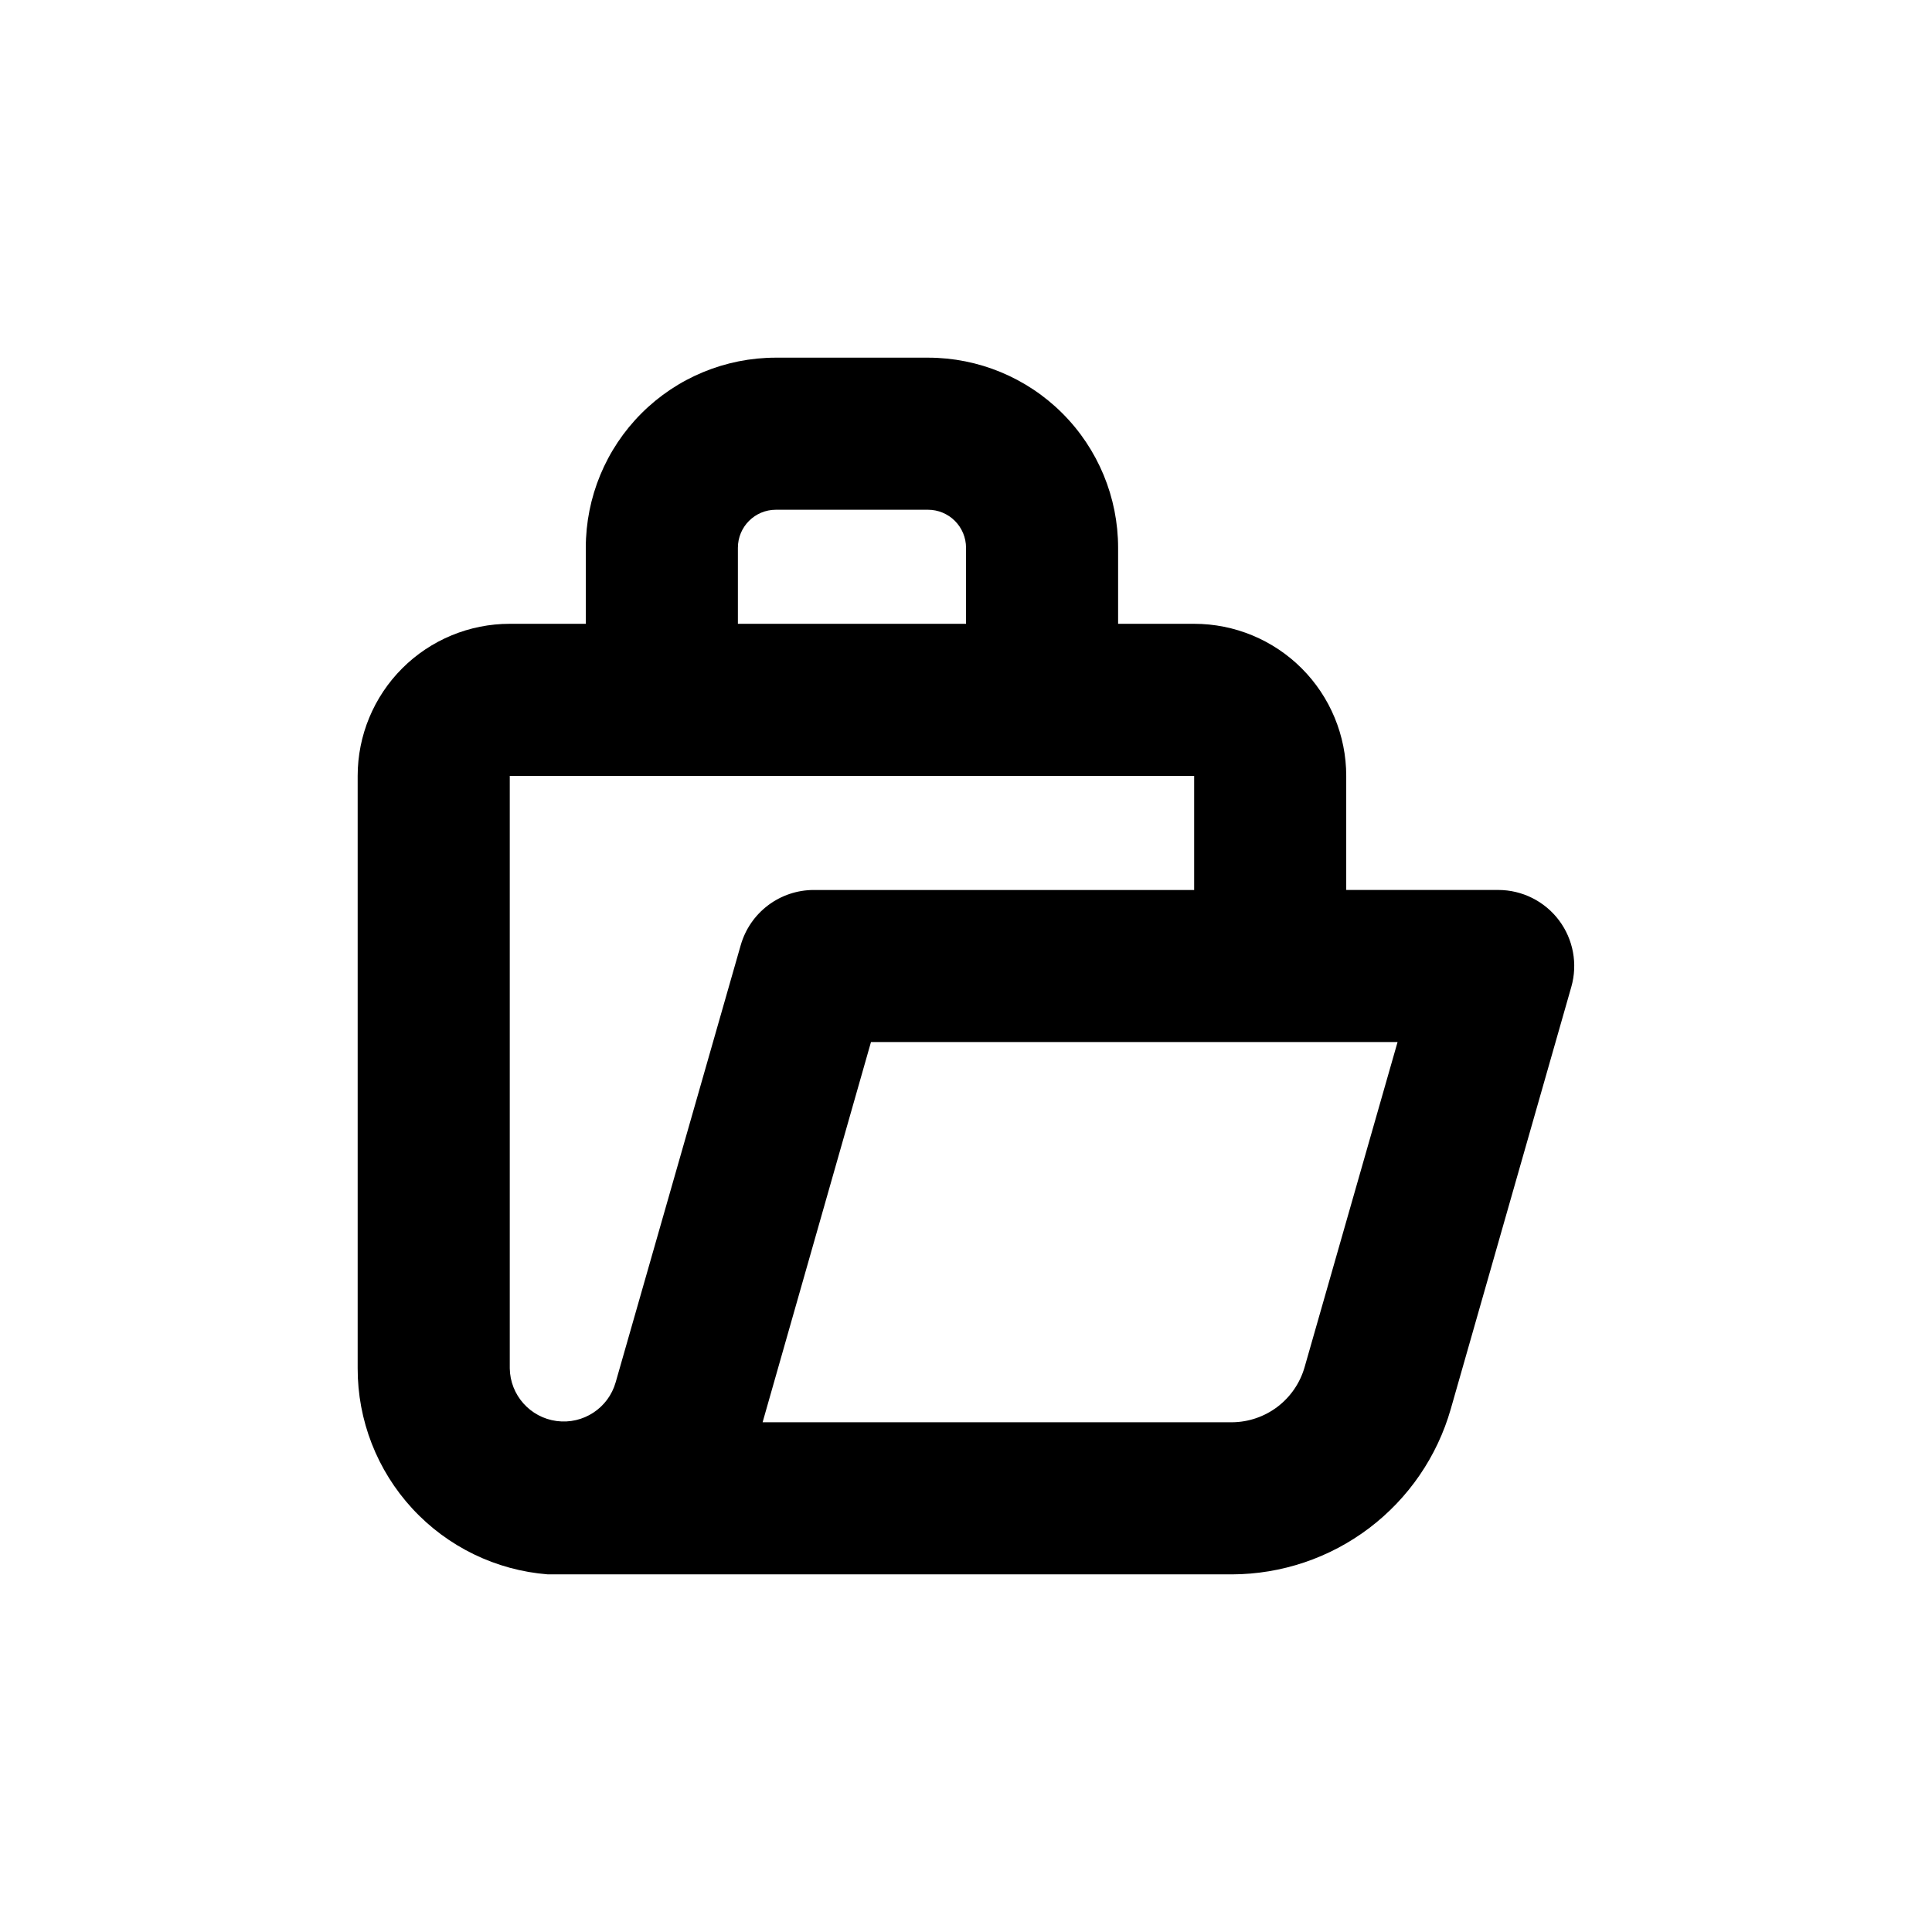 <?xml version="1.0" encoding="UTF-8"?>
<!-- Uploaded to: SVG Repo, www.svgrepo.com, Generator: SVG Repo Mixer Tools -->
<svg fill="#000000" width="800px" height="800px" version="1.1" viewBox="144 144 512 512" xmlns="http://www.w3.org/2000/svg">
 <path d="m541.07 379.85h-40.305v-30.23c0-10.688-4.246-20.941-11.805-28.5-7.559-7.559-17.812-11.805-28.5-11.805h-20.152v-20.152c0-13.363-5.309-26.176-14.758-35.625-9.449-9.449-22.262-14.754-35.625-14.754h-40.305c-13.363 0-26.176 5.305-35.625 14.754-9.449 9.449-14.754 22.262-14.754 35.625v20.152h-20.152c-10.691 0-20.941 4.246-28.5 11.805-7.559 7.559-11.805 17.812-11.805 28.5v156.99c-0.031 13.777 5.141 27.055 14.484 37.18 9.34 10.129 22.16 16.352 35.895 17.434h181.37c13.102-0.043 25.84-4.34 36.289-12.242 10.449-7.906 18.047-18.992 21.648-31.59l31.941-111.85c1.738-6.074 0.527-12.613-3.273-17.664-3.801-5.047-9.754-8.02-16.07-8.027zm-201.52-90.688c0-5.566 4.508-10.074 10.074-10.074h40.305c2.672 0 5.234 1.059 7.125 2.949s2.953 4.453 2.953 7.125v20.152h-60.457zm0.754 105.3-33.152 115.88c-1.949 6.82-8.605 11.18-15.637 10.246-7.035-0.934-12.32-6.879-12.422-13.973v-156.99h181.37v30.23h-100.76c-4.383-0.008-8.648 1.418-12.148 4.055-3.5 2.637-6.043 6.34-7.25 10.555zm149.43 111.84c-1.195 4.18-3.711 7.863-7.168 10.496-3.461 2.633-7.68 4.078-12.027 4.117h-124.44l28.719-100.76h139.55z"/>
</svg>
